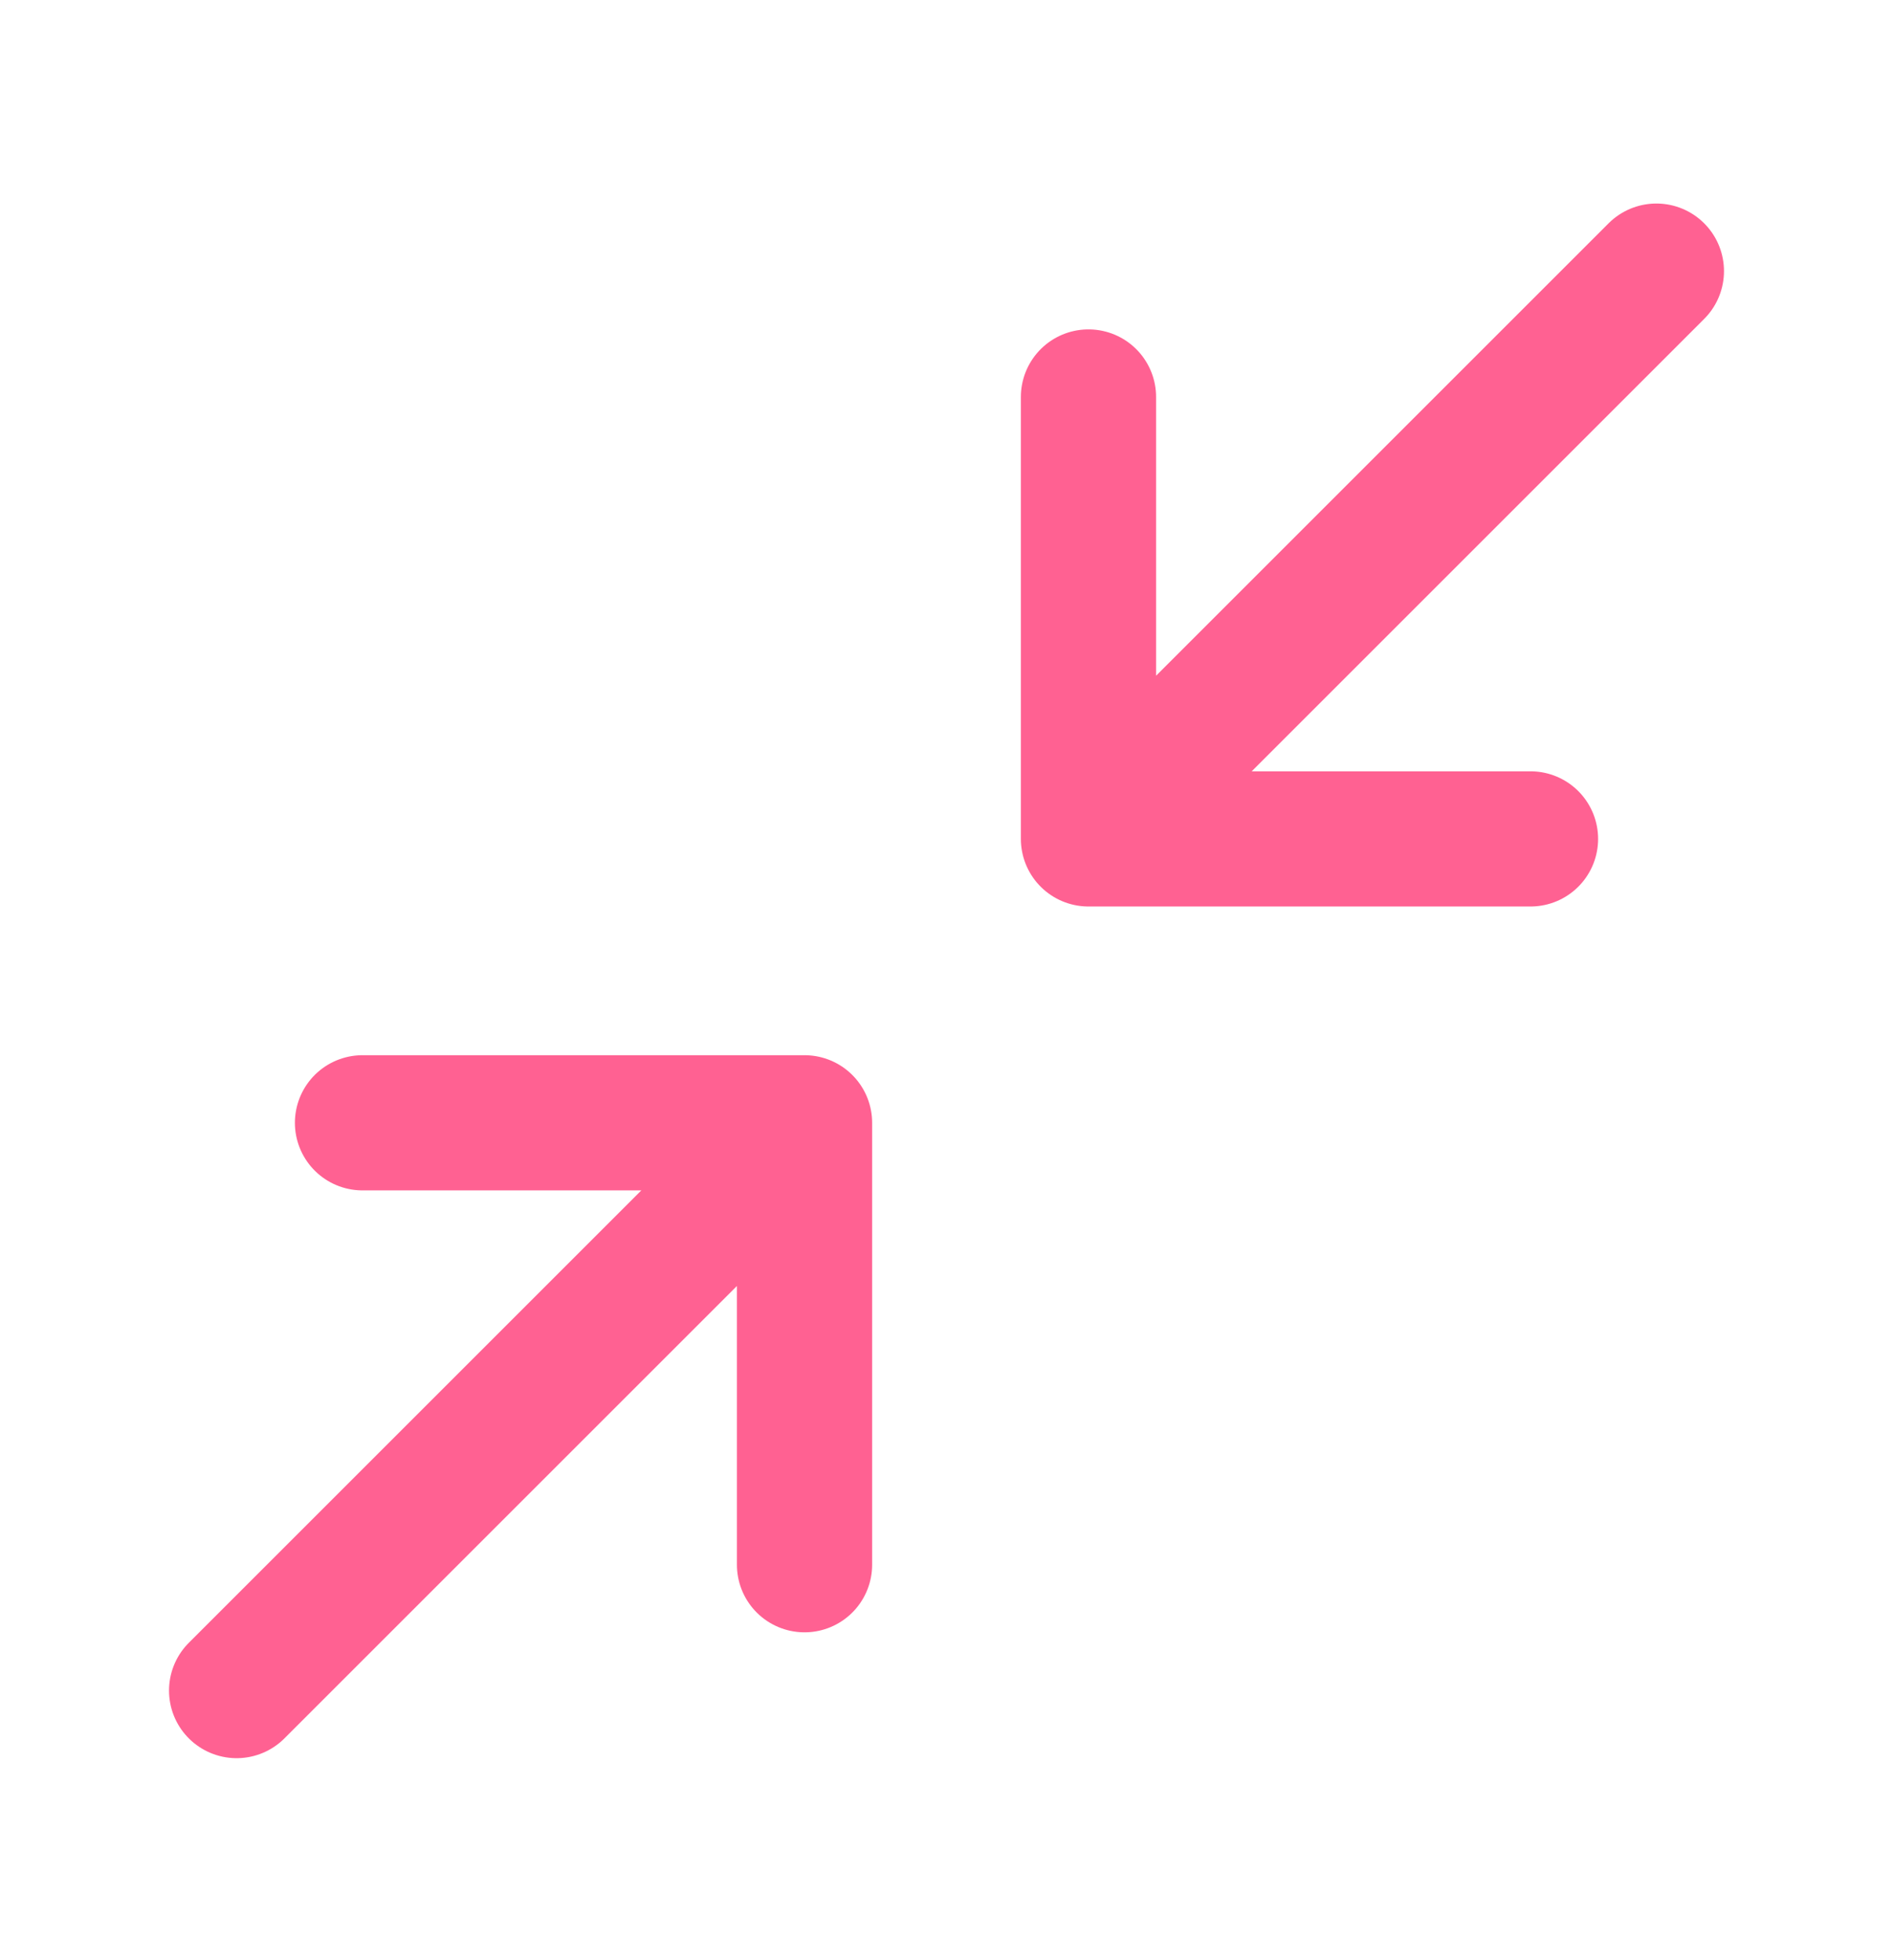 <svg width="28" height="29" viewBox="0 0 28 29" fill="none" xmlns="http://www.w3.org/2000/svg">
<path d="M11.9 23.149V16.611M11.9 16.611H5.362M11.9 16.611L3.5 25.011M22.638 12.411H16.1M16.1 12.411V5.873M16.1 12.411L24.5 4.011" stroke="#FF6192" stroke-width="2" stroke-linecap="round" stroke-linejoin="round"/>
</svg>
